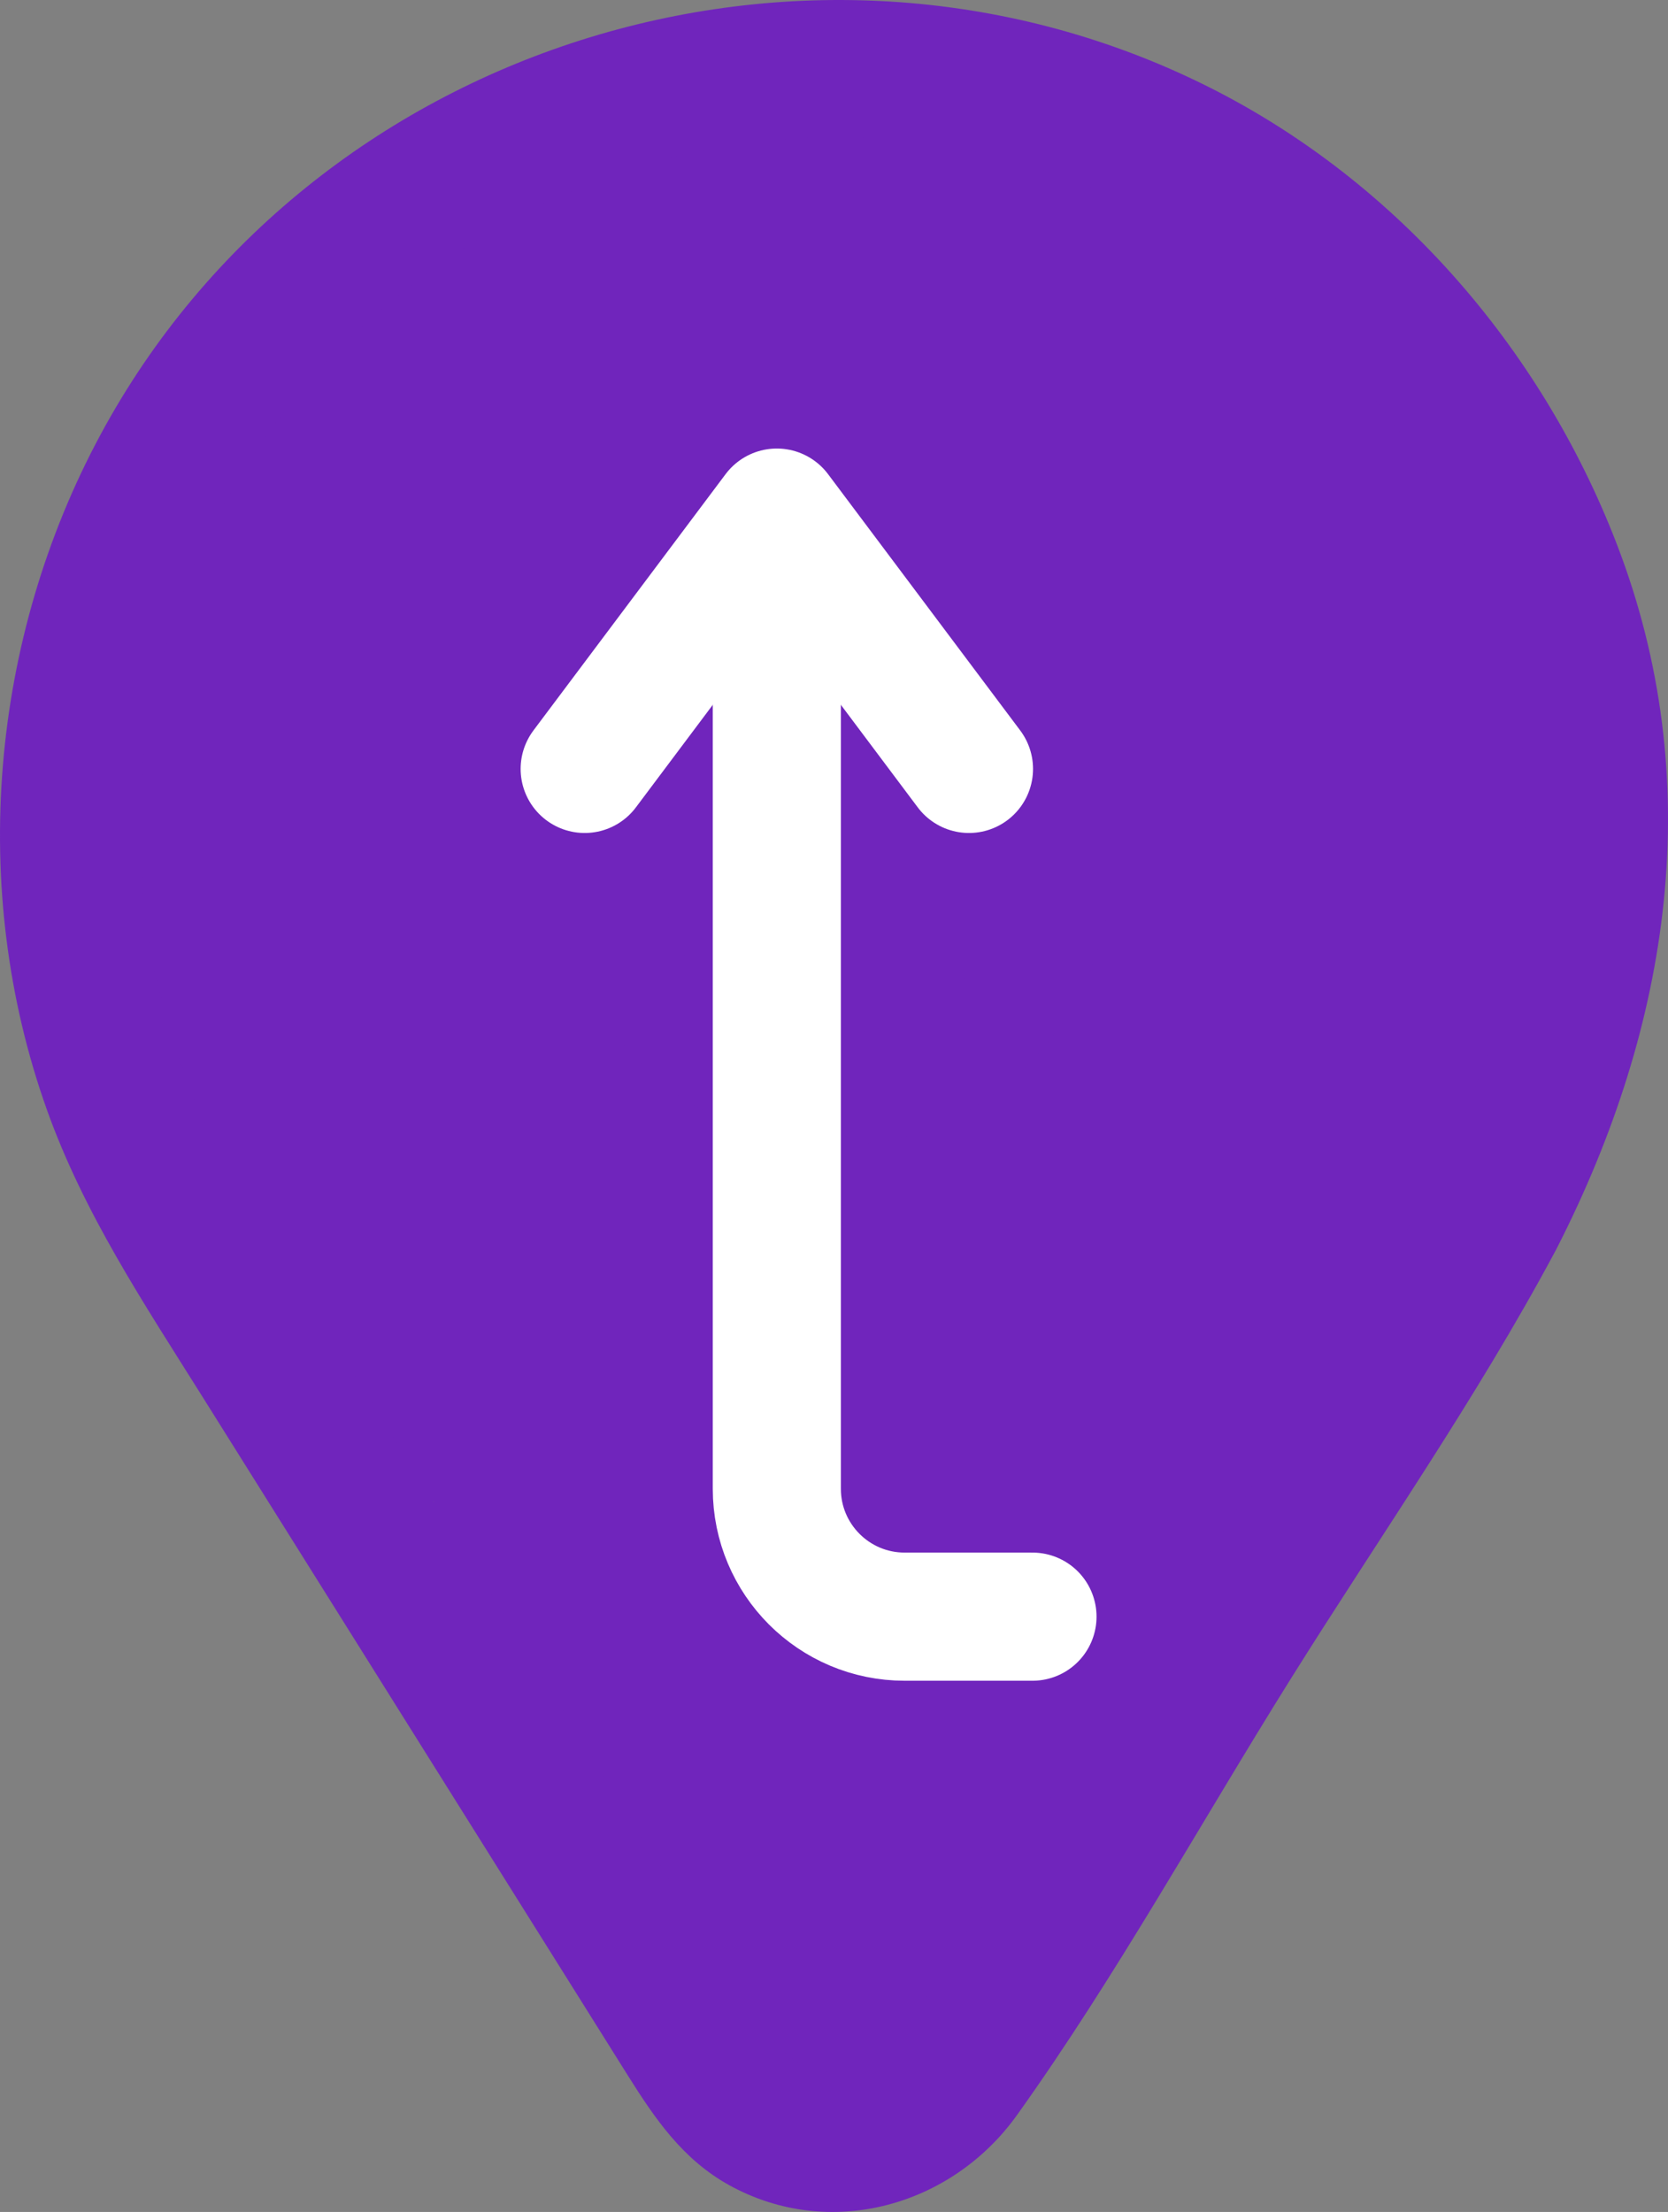 <?xml version="1.0" encoding="UTF-8" standalone="no"?>
<svg
   width="221.355"
   zoomAndPan="magnify"
   viewBox="0 0 166.017 220.067"
   height="293.422"
   preserveAspectRatio="xMidYMid"
   version="1.0"
   id="svg132"
   sodipodi:docname="Itinero (6).svg"
   inkscape:version="1.2.2 (732a01da63, 2022-12-09)"
   xmlns:inkscape="http://www.inkscape.org/namespaces/inkscape"
   xmlns:sodipodi="http://sodipodi.sourceforge.net/DTD/sodipodi-0.dtd"
   xmlns="http://www.w3.org/2000/svg"
   xmlns:svg="http://www.w3.org/2000/svg">
  <rect x="0" y="0" width="166.017" height="220.067" fill="#808080" stroke="none"/>
  <sodipodi:namedview
     id="namedview134"
     pagecolor="#505050"
     bordercolor="#ffffff"
     borderopacity="1"
     inkscape:showpageshadow="0"
     inkscape:pageopacity="0"
     inkscape:pagecheckerboard="1"
     inkscape:deskcolor="#505050"
     showgrid="false"
     inkscape:zoom="0.69166667"
     inkscape:cx="58.554217"
     inkscape:cy="140.96386"
     inkscape:window-width="1920"
     inkscape:window-height="1013"
     inkscape:window-x="-9"
     inkscape:window-y="29"
     inkscape:window-maximized="1"
     inkscape:current-layer="svg132" />
  <defs
     id="defs62">
    <clipPath
       id="befeb92ae6">
      <path
         d="m 697.914,454.855 h 49.973 v 56.609 h -49.973 z m 0,0"
         clip-rule="nonzero"
         id="path2" />
    </clipPath>
    <clipPath
       id="eec0f0d096">
      <path
         d="m 722.898,454.855 c -13.801,0 -24.984,12.66 -24.984,28.277 0,15.617 11.184,28.277 24.984,28.277 13.801,0 24.988,-12.66 24.988,-28.277 0,-15.617 -11.188,-28.277 -24.988,-28.277 z m 0,0"
         clip-rule="nonzero"
         id="path5" />
    </clipPath>
    <clipPath
       id="bcb36c3952">
      <path
         d="M 0.914,0.855 H 50.887 V 57.441 H 0.914 Z m 0,0"
         clip-rule="nonzero"
         id="path8" />
    </clipPath>
    <clipPath
       id="b5fe0b66a9">
      <path
         d="m 25.898,0.855 c -13.801,0 -24.984,12.66 -24.984,28.277 0,15.617 11.184,28.277 24.984,28.277 13.801,0 24.988,-12.66 24.988,-28.277 0,-15.617 -11.188,-28.277 -24.988,-28.277 z m 0,0"
         clip-rule="nonzero"
         id="path11" />
    </clipPath>
    <clipPath
       id="a2b6f93884">
      <rect
         x="0"
         width="51"
         y="0"
         height="58"
         id="rect14" />
    </clipPath>
    <clipPath
       id="893e2197b5">
      <path
         d="m 710.469,419.621 h 56.555 v 56.559 h -56.555 z m 0,0"
         clip-rule="nonzero"
         id="path17" />
    </clipPath>
    <clipPath
       id="a340a90daf">
      <path
         d="m 738.746,419.621 c -15.617,0 -28.277,12.66 -28.277,28.281 0,15.617 12.66,28.277 28.277,28.277 15.617,0 28.277,-12.66 28.277,-28.277 0,-15.621 -12.66,-28.281 -28.277,-28.281 z m 0,0"
         clip-rule="nonzero"
         id="path20" />
    </clipPath>
    <clipPath
       id="ec46e55be3">
      <path
         d="M 0.469,0.621 H 57.023 V 57.18 H 0.469 Z m 0,0"
         clip-rule="nonzero"
         id="path23" />
    </clipPath>
    <clipPath
       id="5dac7082f4">
      <path
         d="m 28.746,0.621 c -15.617,0 -28.277,12.66 -28.277,28.281 0,15.617 12.66,28.277 28.277,28.277 15.617,0 28.277,-12.66 28.277,-28.277 0,-15.621 -12.66,-28.281 -28.277,-28.281 z m 0,0"
         clip-rule="nonzero"
         id="path26" />
    </clipPath>
    <clipPath
       id="e1f19ca2c6">
      <rect
         x="0"
         width="58"
         y="0"
         height="58"
         id="rect29" />
    </clipPath>
    <clipPath
       id="1230309d81">
      <path
         d="m 679.551,423.477 h 56.559 v 56.559 h -56.559 z m 0,0"
         clip-rule="nonzero"
         id="path32" />
    </clipPath>
    <clipPath
       id="f8ad7e181b">
      <path
         d="m 707.828,423.477 c -15.617,0 -28.277,12.664 -28.277,28.281 0,15.617 12.66,28.277 28.277,28.277 15.621,0 28.281,-12.66 28.281,-28.277 0,-15.617 -12.66,-28.281 -28.281,-28.281 z m 0,0"
         clip-rule="nonzero"
         id="path35" />
    </clipPath>
    <clipPath
       id="7e320aaa7f">
      <path
         d="M 0.551,0.477 H 57.109 V 57.035 H 0.551 Z m 0,0"
         clip-rule="nonzero"
         id="path38" />
    </clipPath>
    <clipPath
       id="72415841db">
      <path
         d="m 28.828,0.477 c -15.617,0 -28.277,12.664 -28.277,28.281 0,15.617 12.66,28.277 28.277,28.277 15.621,0 28.281,-12.66 28.281,-28.277 0,-15.617 -12.66,-28.281 -28.281,-28.281 z m 0,0"
         clip-rule="nonzero"
         id="path41" />
    </clipPath>
    <clipPath
       id="ab6c0acc7c">
      <rect
         x="0"
         width="58"
         y="0"
         height="58"
         id="rect44" />
    </clipPath>
    <clipPath
       id="6924e0a2f1">
      <path
         d="m 643.379,306.406 h 153.441 v 153.441 h -153.441 z m 0,0"
         clip-rule="nonzero"
         id="path47" />
    </clipPath>
    <clipPath
       id="6aee4fbd36">
      <path
         d="m 720.098,306.406 c -42.371,0 -76.719,34.348 -76.719,76.719 0,42.371 34.348,76.723 76.719,76.723 42.371,0 76.723,-34.352 76.723,-76.723 0,-42.371 -34.352,-76.719 -76.723,-76.719 z m 0,0"
         clip-rule="nonzero"
         id="path50" />
    </clipPath>
    <clipPath
       id="d4290483c7">
      <path
         d="M 0.379,0.406 H 153.82 V 153.848 H 0.379 Z m 0,0"
         clip-rule="nonzero"
         id="path53" />
    </clipPath>
    <clipPath
       id="2a0d64c9e8">
      <path
         d="m 77.098,0.406 c -42.371,0 -76.719,34.348 -76.719,76.719 0,42.371 34.348,76.723 76.719,76.723 42.371,0 76.723,-34.352 76.723,-76.723 0,-42.371 -34.352,-76.719 -76.723,-76.719 z m 0,0"
         clip-rule="nonzero"
         id="path56" />
    </clipPath>
    <clipPath
       id="0470e38b35">
      <rect
         x="0"
         width="154"
         y="0"
         height="154"
         id="rect59" />
    </clipPath>
  </defs>
  <g
     clip-path="url(#befeb92ae6)"
     id="g76"
     transform="translate(-636.561,-299.005)">
    <g
       clip-path="url(#eec0f0d096)"
       id="g74">
      <g
         transform="translate(697,454)"
         id="g72">
        <g
           clip-path="url(#a2b6f93884)"
           id="g70">
          <g
             clip-path="url(#bcb36c3952)"
             id="g68">
            <g
               clip-path="url(#b5fe0b66a9)"
               id="g66">
              <path
                 fill="#7025bc"
                 d="M 0.914,0.855 H 50.887 V 57.465 H 0.914 Z m 0,0"
                 fill-opacity="1"
                 fill-rule="nonzero"
                 id="path64" />
            </g>
          </g>
        </g>
      </g>
    </g>
  </g>
  <g
     clip-path="url(#893e2197b5)"
     id="g90"
     transform="translate(-636.561,-299.005)">
    <g
       clip-path="url(#a340a90daf)"
       id="g88">
      <g
         transform="translate(710,419)"
         id="g86">
        <g
           clip-path="url(#e1f19ca2c6)"
           id="g84">
          <g
             clip-path="url(#ec46e55be3)"
             id="g82">
            <g
               clip-path="url(#5dac7082f4)"
               id="g80">
              <path
                 fill="#7025bc"
                 d="M 0.469,0.621 H 57.023 V 57.18 H 0.469 Z m 0,0"
                 fill-opacity="1"
                 fill-rule="nonzero"
                 id="path78" />
            </g>
          </g>
        </g>
      </g>
    </g>
  </g>
  <g
     clip-path="url(#1230309d81)"
     id="g104"
     transform="translate(-636.561,-299.005)">
    <g
       clip-path="url(#f8ad7e181b)"
       id="g102">
      <g
         transform="translate(679,423)"
         id="g100">
        <g
           clip-path="url(#ab6c0acc7c)"
           id="g98">
          <g
             clip-path="url(#7e320aaa7f)"
             id="g96">
            <g
               clip-path="url(#72415841db)"
               id="g94">
              <path
                 fill="#7025bc"
                 d="M 0.551,0.477 H 57.109 V 57.035 H 0.551 Z m 0,0"
                 fill-opacity="1"
                 fill-rule="nonzero"
                 id="path92" />
            </g>
          </g>
        </g>
      </g>
    </g>
  </g>
  <g
     clip-path="url(#6924e0a2f1)"
     id="g118"
     transform="translate(-636.561,-299.005)">
    <g
       clip-path="url(#6aee4fbd36)"
       id="g116">
      <g
         transform="translate(643,306)"
         id="g114">
        <g
           clip-path="url(#0470e38b35)"
           id="g112">
          <g
             clip-path="url(#d4290483c7)"
             id="g110">
            <g
               clip-path="url(#2a0d64c9e8)"
               id="g108">
              <path
                 fill="#7025bc"
                 d="M 0.379,0.406 H 153.82 V 153.848 H 0.379 Z m 0,0"
                 fill-opacity="1"
                 fill-rule="nonzero"
                 id="path106" />
            </g>
          </g>
        </g>
      </g>
    </g>
  </g>
  <path
     fill="#7025bc"
     d="m 142.81,117.28 c 11.23,-21.906 12.867,-46.16 0.496,-68.02 -10.289,-18.176 -28.402,-31.168 -49.035,-34.688 -37.43,-6.387 -73.66,20.43 -79.551,57.66 -2.691,17.023 1.477,33.957 10.473,48.473 4.562,7.359 9.199,14.676 13.801,22.012 12.043,19.203 23.809,38.613 36.141,57.637 1.68,2.59 3.219,5.125 6.645,5.699 5.156,0.867 7.68,-3.07 10.066,-6.883 3.383,-5.398 6.766,-10.797 10.148,-16.195 13.621,-21.746 28.723,-43.062 40.816,-65.695 z m -59.684,-3.32 c -15.051,0 -27.543,-12.598 -27.602,-27.602 -0.062,-14.961 12.645,-27.664 27.602,-27.602 15.051,0.062 26.316,11.879 27.52,26.352 0.07,0.387 0.098,0.805 0.082,1.25 0.016,0.449 -0.012,0.867 -0.082,1.254 -1.203,14.43 -12.469,26.348 -27.52,26.348 z m 0,0"
     fill-opacity="1"
     fill-rule="nonzero"
     id="path120" />
  <path
     fill="#7025bc"
     d="m 155.033,124.026 c 11.227,-22.059 14.98,-46.312 5.887,-69.898 -7.617,-19.77 -22.375,-36.629 -41.535,-45.926 C 79.978,-10.927 30.947,4.487 10.041,43.175 -0.975,63.553 -3.151,88.405 4.627,110.296 c 3.703,10.422 9.719,19.406 15.539,28.688 14.109,22.504 28.219,45.008 42.328,67.512 2.703,4.309 5.477,8.367 10.098,10.914 10.004,5.516 22.141,2.09 28.629,-6.98 9.91,-13.859 18.289,-29.102 27.336,-43.543 8.785,-14.02 18.348,-27.684 26.168,-42.273 0.051,-0.09 0.102,-0.184 0.152,-0.281 0.055,-0.102 0.105,-0.203 0.152,-0.305 z m -73.254,82.027 c -3.426,-0.574 -4.965,-3.109 -6.645,-5.699 -12.332,-19.023 -24.098,-38.434 -36.141,-57.637 -4.602,-7.336 -9.238,-14.648 -13.801,-22.012 -8.996,-14.516 -13.164,-31.449 -10.473,-48.473 5.891,-37.23 42.121,-64.047 79.551,-57.66 20.633,3.52 38.746,16.512 49.035,34.688 12.371,21.859 10.734,46.113 -0.496,68.02 -12.09,22.633 -27.195,43.949 -40.816,65.695 -3.383,5.398 -6.766,10.797 -10.148,16.195 -2.387,3.812 -4.91,7.75 -10.066,6.883 z m 0,0"
     fill-opacity="1"
     fill-rule="nonzero"
     id="path122" />
  <path
     fill="#7025bc"
     d="m 100.244,86.358 c -0.934,-22.004 -34.086,-22.156 -34.238,0 -0.152,22.172 33.305,21.969 34.238,0 z m 0,0"
     fill-opacity="1"
     fill-rule="nonzero"
     id="path124" />
  <path
     fill="#7025bc"
     d="m 110.646,87.612 c 0.07,-0.387 0.102,-0.805 0.082,-1.254 0.016,-0.449 -0.012,-0.863 -0.082,-1.25 -1.203,-14.473 -12.469,-26.289 -27.52,-26.352 -14.957,-0.062 -27.664,12.641 -27.602,27.602 0.059,15.004 12.551,27.602 27.602,27.602 15.047,0 26.316,-11.918 27.52,-26.348 z m -44.641,-1.254 c 0.152,-22.156 33.305,-22.004 34.238,0 -0.934,21.969 -34.391,22.172 -34.238,0 z m 0,0"
     fill-opacity="1"
     fill-rule="nonzero"
     id="path126" />
  <path
     stroke-linecap="round"
     fill="none"
     stroke-linejoin="miter"
     d="M 102.763,160.842 H 90.041 c -7.027,0 -12.723,-5.699 -12.723,-12.723 V 54.186"
     stroke="#ffffff"
     stroke-width="12.75"
     stroke-opacity="1"
     stroke-miterlimit="4"
     id="path128" />
  <path
     stroke-linecap="round"
     fill="none"
     stroke-linejoin="round"
     d="M 58.193,76.499 77.318,50.999 96.443,76.499"
     stroke="#ffffff"
     stroke-width="12.75"
     stroke-opacity="1"
     stroke-miterlimit="4"
     id="path130" />
</svg>
